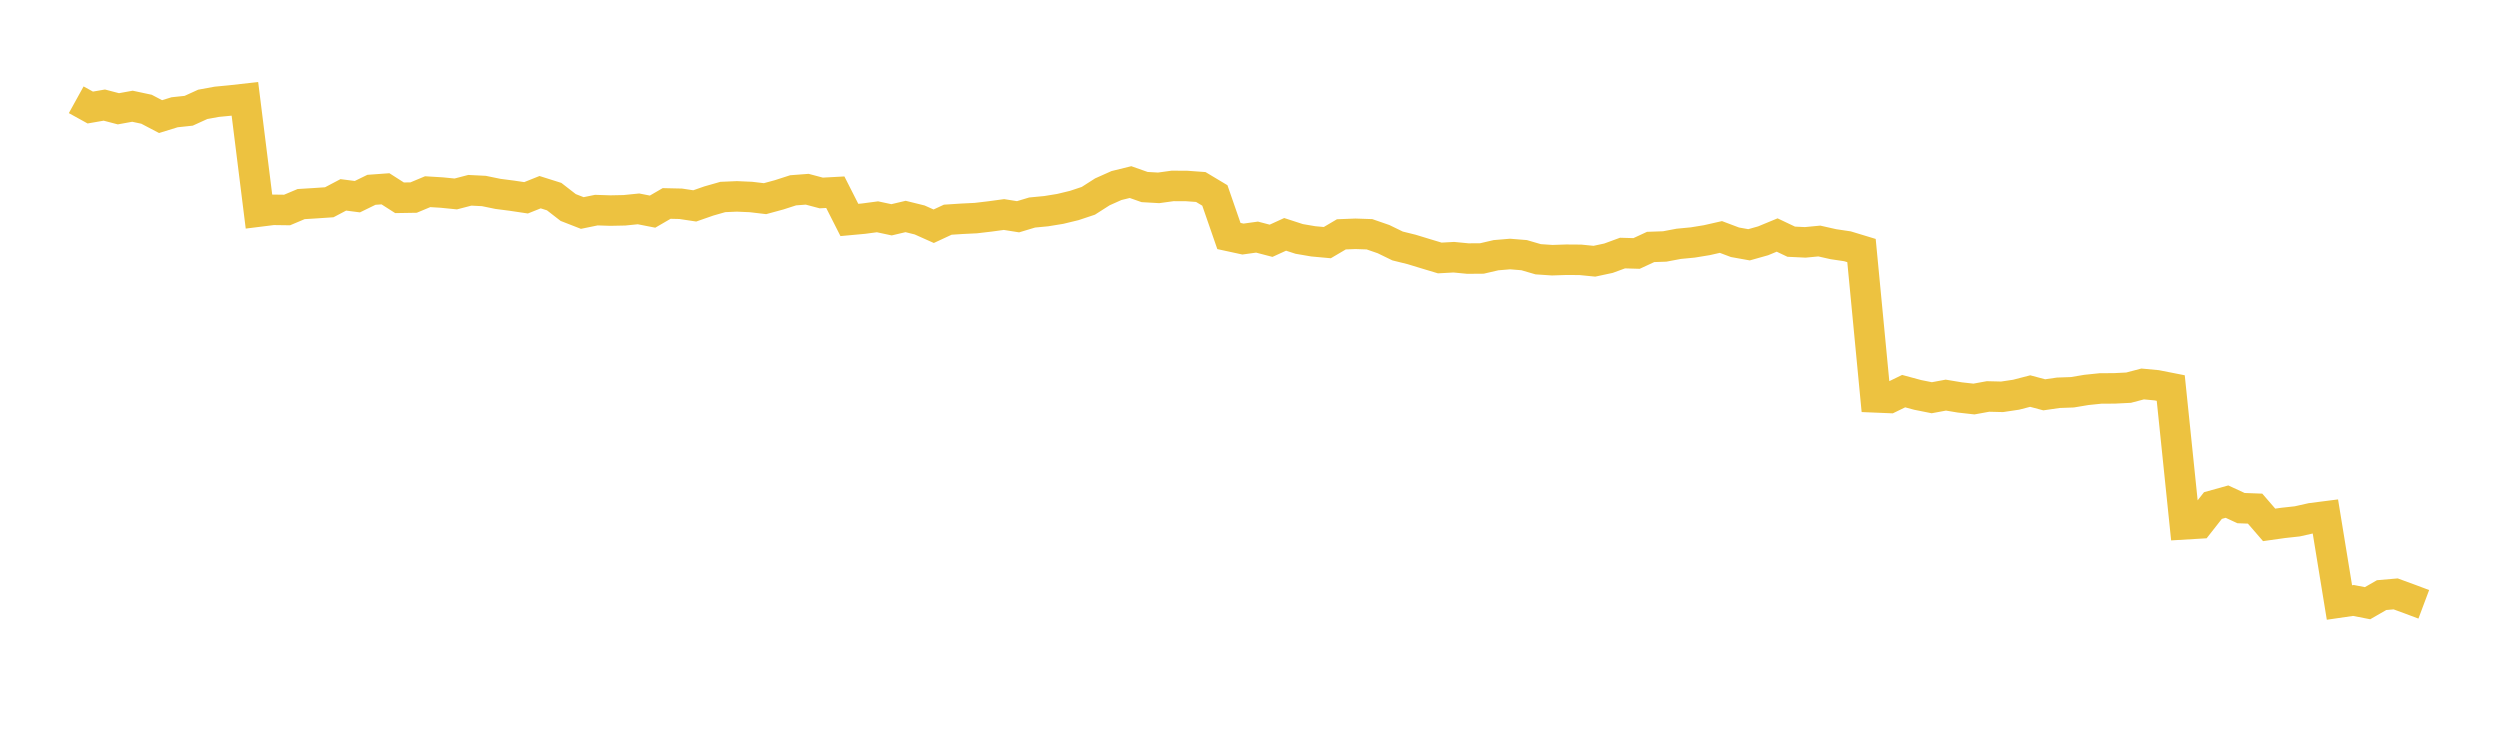 <svg width="164" height="48" xmlns="http://www.w3.org/2000/svg" xmlns:xlink="http://www.w3.org/1999/xlink"><path fill="none" stroke="rgb(237,194,64)" stroke-width="2" d="M5,6.545L5.922,7.054L6.844,6.894L7.766,7.136L8.689,6.969L9.611,7.166L10.533,7.649L11.455,7.364L12.377,7.266L13.299,6.846L14.222,6.677L15.144,6.588L16.066,6.485L16.988,13.879L17.91,13.764L18.832,13.776L19.754,13.388L20.677,13.331L21.599,13.269L22.521,12.783L23.443,12.902L24.365,12.452L25.287,12.385L26.21,12.975L27.132,12.96L28.054,12.575L28.976,12.631L29.898,12.723L30.82,12.483L31.743,12.529L32.665,12.719L33.587,12.838L34.509,12.976L35.431,12.607L36.353,12.898L37.275,13.613L38.198,13.973L39.12,13.784L40.042,13.814L40.964,13.795L41.886,13.702L42.808,13.883L43.731,13.347L44.653,13.368L45.575,13.507L46.497,13.185L47.419,12.922L48.341,12.883L49.263,12.923L50.186,13.032L51.108,12.781L52.03,12.484L52.952,12.414L53.874,12.659L54.796,12.609L55.719,14.429L56.641,14.344L57.563,14.222L58.485,14.419L59.407,14.201L60.329,14.429L61.251,14.841L62.174,14.412L63.096,14.352L64.018,14.307L64.94,14.198L65.862,14.073L66.784,14.219L67.707,13.941L68.629,13.853L69.551,13.703L70.473,13.48L71.395,13.173L72.317,12.584L73.24,12.172L74.162,11.945L75.084,12.27L76.006,12.323L76.928,12.196L77.85,12.201L78.772,12.268L79.695,12.821L80.617,15.482L81.539,15.682L82.461,15.554L83.383,15.795L84.305,15.374L85.228,15.674L86.15,15.832L87.072,15.916L87.994,15.373L88.916,15.337L89.838,15.368L90.76,15.687L91.683,16.136L92.605,16.364L93.527,16.646L94.449,16.923L95.371,16.873L96.293,16.962L97.216,16.955L98.138,16.741L99.06,16.664L99.982,16.738L100.904,17.007L101.826,17.069L102.749,17.038L103.671,17.045L104.593,17.136L105.515,16.939L106.437,16.601L107.359,16.627L108.281,16.2L109.204,16.168L110.126,15.994L111.048,15.906L111.97,15.755L112.892,15.546L113.814,15.893L114.737,16.058L115.659,15.798L116.581,15.417L117.503,15.855L118.425,15.899L119.347,15.811L120.269,16.019L121.192,16.156L122.114,16.436L123.036,26.068L123.958,26.106L124.88,25.658L125.802,25.907L126.725,26.091L127.647,25.92L128.569,26.073L129.491,26.176L130.413,26.008L131.335,26.031L132.257,25.893L133.18,25.654L134.102,25.9L135.024,25.766L135.946,25.733L136.868,25.579L137.79,25.483L138.713,25.477L139.635,25.431L140.557,25.188L141.479,25.274L142.401,25.456L143.323,34.395L144.246,34.34L145.168,33.164L146.09,32.906L147.012,33.332L147.934,33.366L148.856,34.432L149.778,34.302L150.701,34.201L151.623,33.994L152.545,33.876L153.467,39.524L154.389,39.39L155.311,39.57L156.234,39.039L157.156,38.959L158.078,39.297L159,39.643"></path></svg>